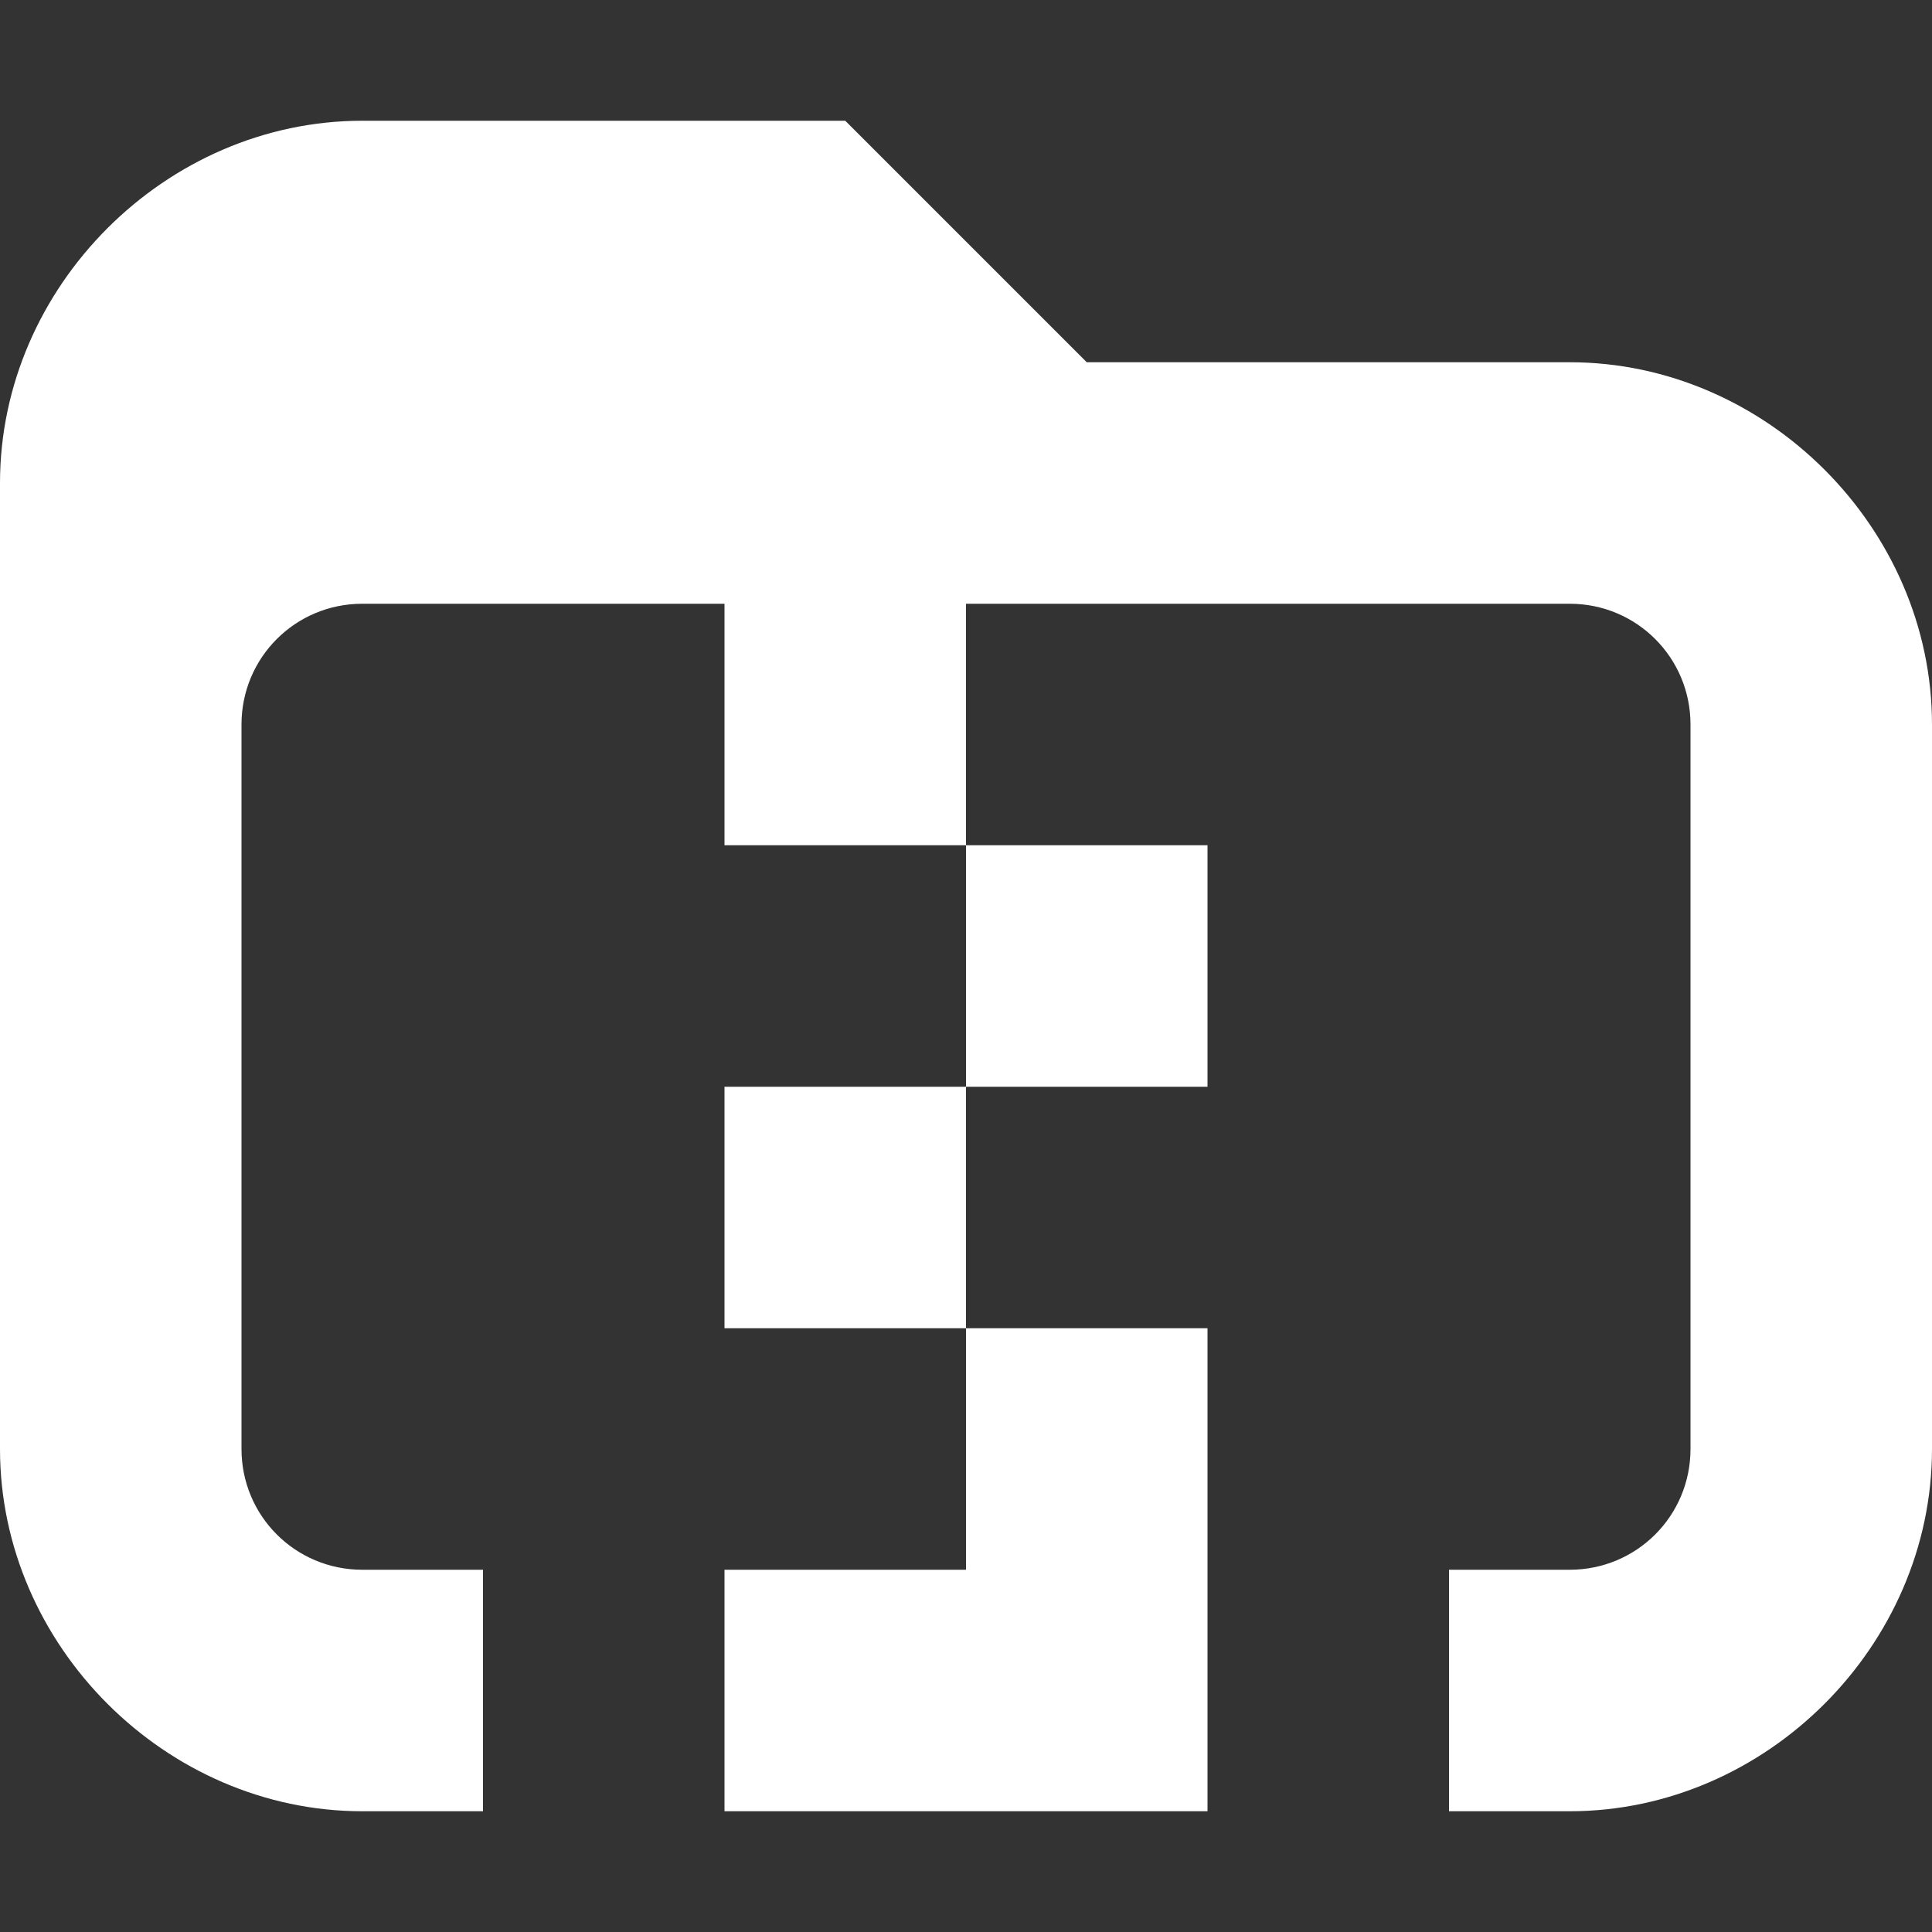 <svg xmlns="http://www.w3.org/2000/svg" width="16" height="16" viewBox="0 0 16 16" fill="#ffffff">
	<rect x="0" y="0" width="16" height="16" fill="#333333" stroke="none"/>
	<path
		d="m3 1c-1.627 0-3 1.373-3 3v8c0 1.627 1.373 3 3 3h1v-2h-1c-0.554 0-1-0.446-1-1v-6c0-0.554 0.446-1 1-1h3v2h2v-2h5c0.554 0 1 0.446 1 1v6c0 0.554-0.446 1-1 1h-1v2h1c1.627 0 3-1.373 3-3v-6c0-1.627-1.373-3-3-3h-4l-2-2h-4zm5 6v2h2v-2h-2zm0 2h-2v2h2v-2zm0 2v2h-2v2h4v-4h-2z"
	/>
</svg>
